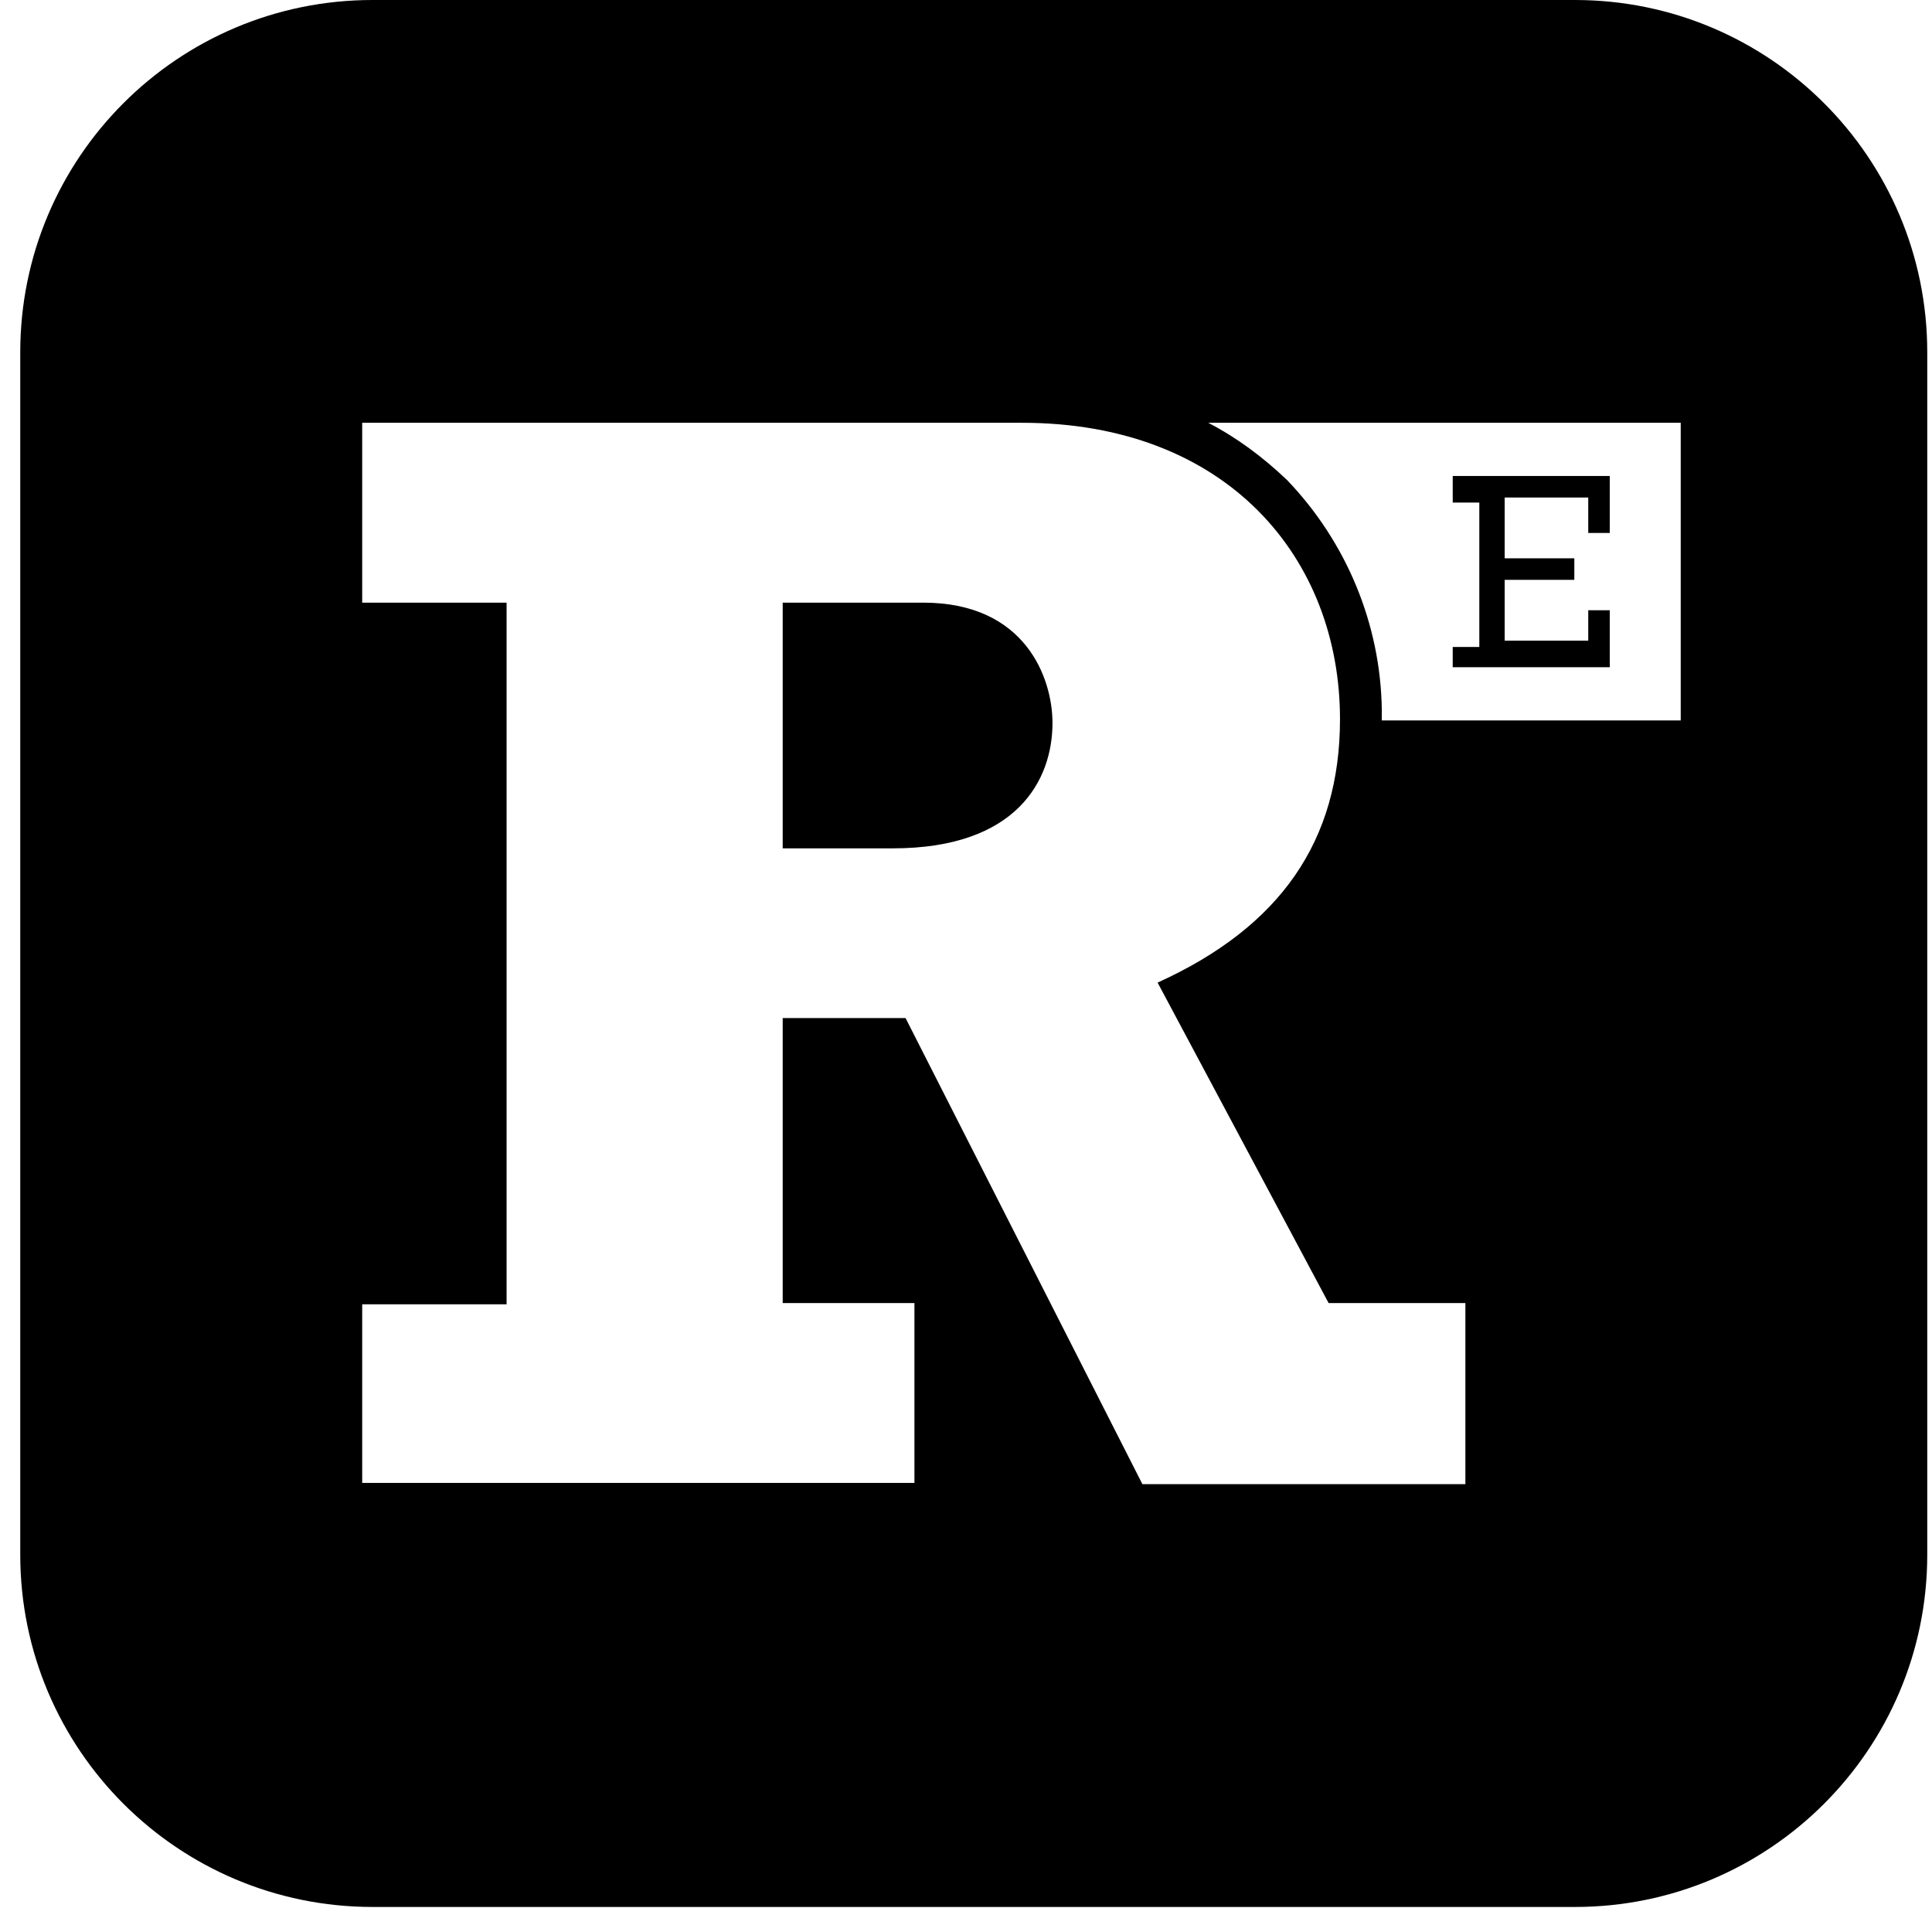 <?xml version="1.0" encoding="UTF-8"?> <svg xmlns="http://www.w3.org/2000/svg" width="81" height="80" viewBox="0 0 81 80"><path d="M624.031,0 C632.188,0 638.801,6.613 638.801,14.77 L638.801,65.182 C638.801,73.339 632.188,79.952 624.031,79.952 L573.619,79.952 C565.462,79.952 558.849,73.339 558.849,65.182 L558.849,14.77 C558.849,6.613 565.462,0 573.619,0 L624.031,0 Z M600.851,17.726 L573.185,17.726 L573.185,25.267 L579.239,25.267 L579.239,54.685 L573.185,54.685 L573.185,62.173 L596.338,62.173 L596.338,54.632 L590.815,54.632 L590.815,42.684 L595.966,42.684 L605.896,62.226 L619.437,62.226 L619.437,54.632 L613.702,54.632 L606.533,41.197 C611.684,38.861 614.18,35.25 614.18,30.152 C614.18,23.408 609.454,17.726 600.851,17.726 L600.851,17.726 Z M596.709,25.267 C601.011,25.267 602.126,28.453 602.126,30.311 C602.126,32.701 600.639,35.568 595.435,35.568 L595.435,35.568 L590.815,35.568 L590.815,25.267 Z M628.465,17.726 L608.657,17.726 C609.879,18.363 610.941,19.16 611.95,20.116 C614.462,22.73 615.885,26.187 615.933,29.768 L615.933,30.205 L628.465,30.205 L628.465,17.726 Z M625.491,19.956 L625.491,22.346 L624.588,22.346 L624.588,20.859 L621.084,20.859 L621.084,23.408 L624.004,23.408 L624.004,24.311 L621.084,24.311 L621.084,26.86 L624.588,26.86 L624.588,25.585 L625.491,25.585 L625.491,27.975 L618.906,27.975 L618.906,27.125 L620.021,27.125 L620.021,21.071 L618.906,21.071 L618.906,19.956 L625.491,19.956 Z" transform="translate(-558)" fill="#000000" fill-rule="evenodd"></path></svg> 